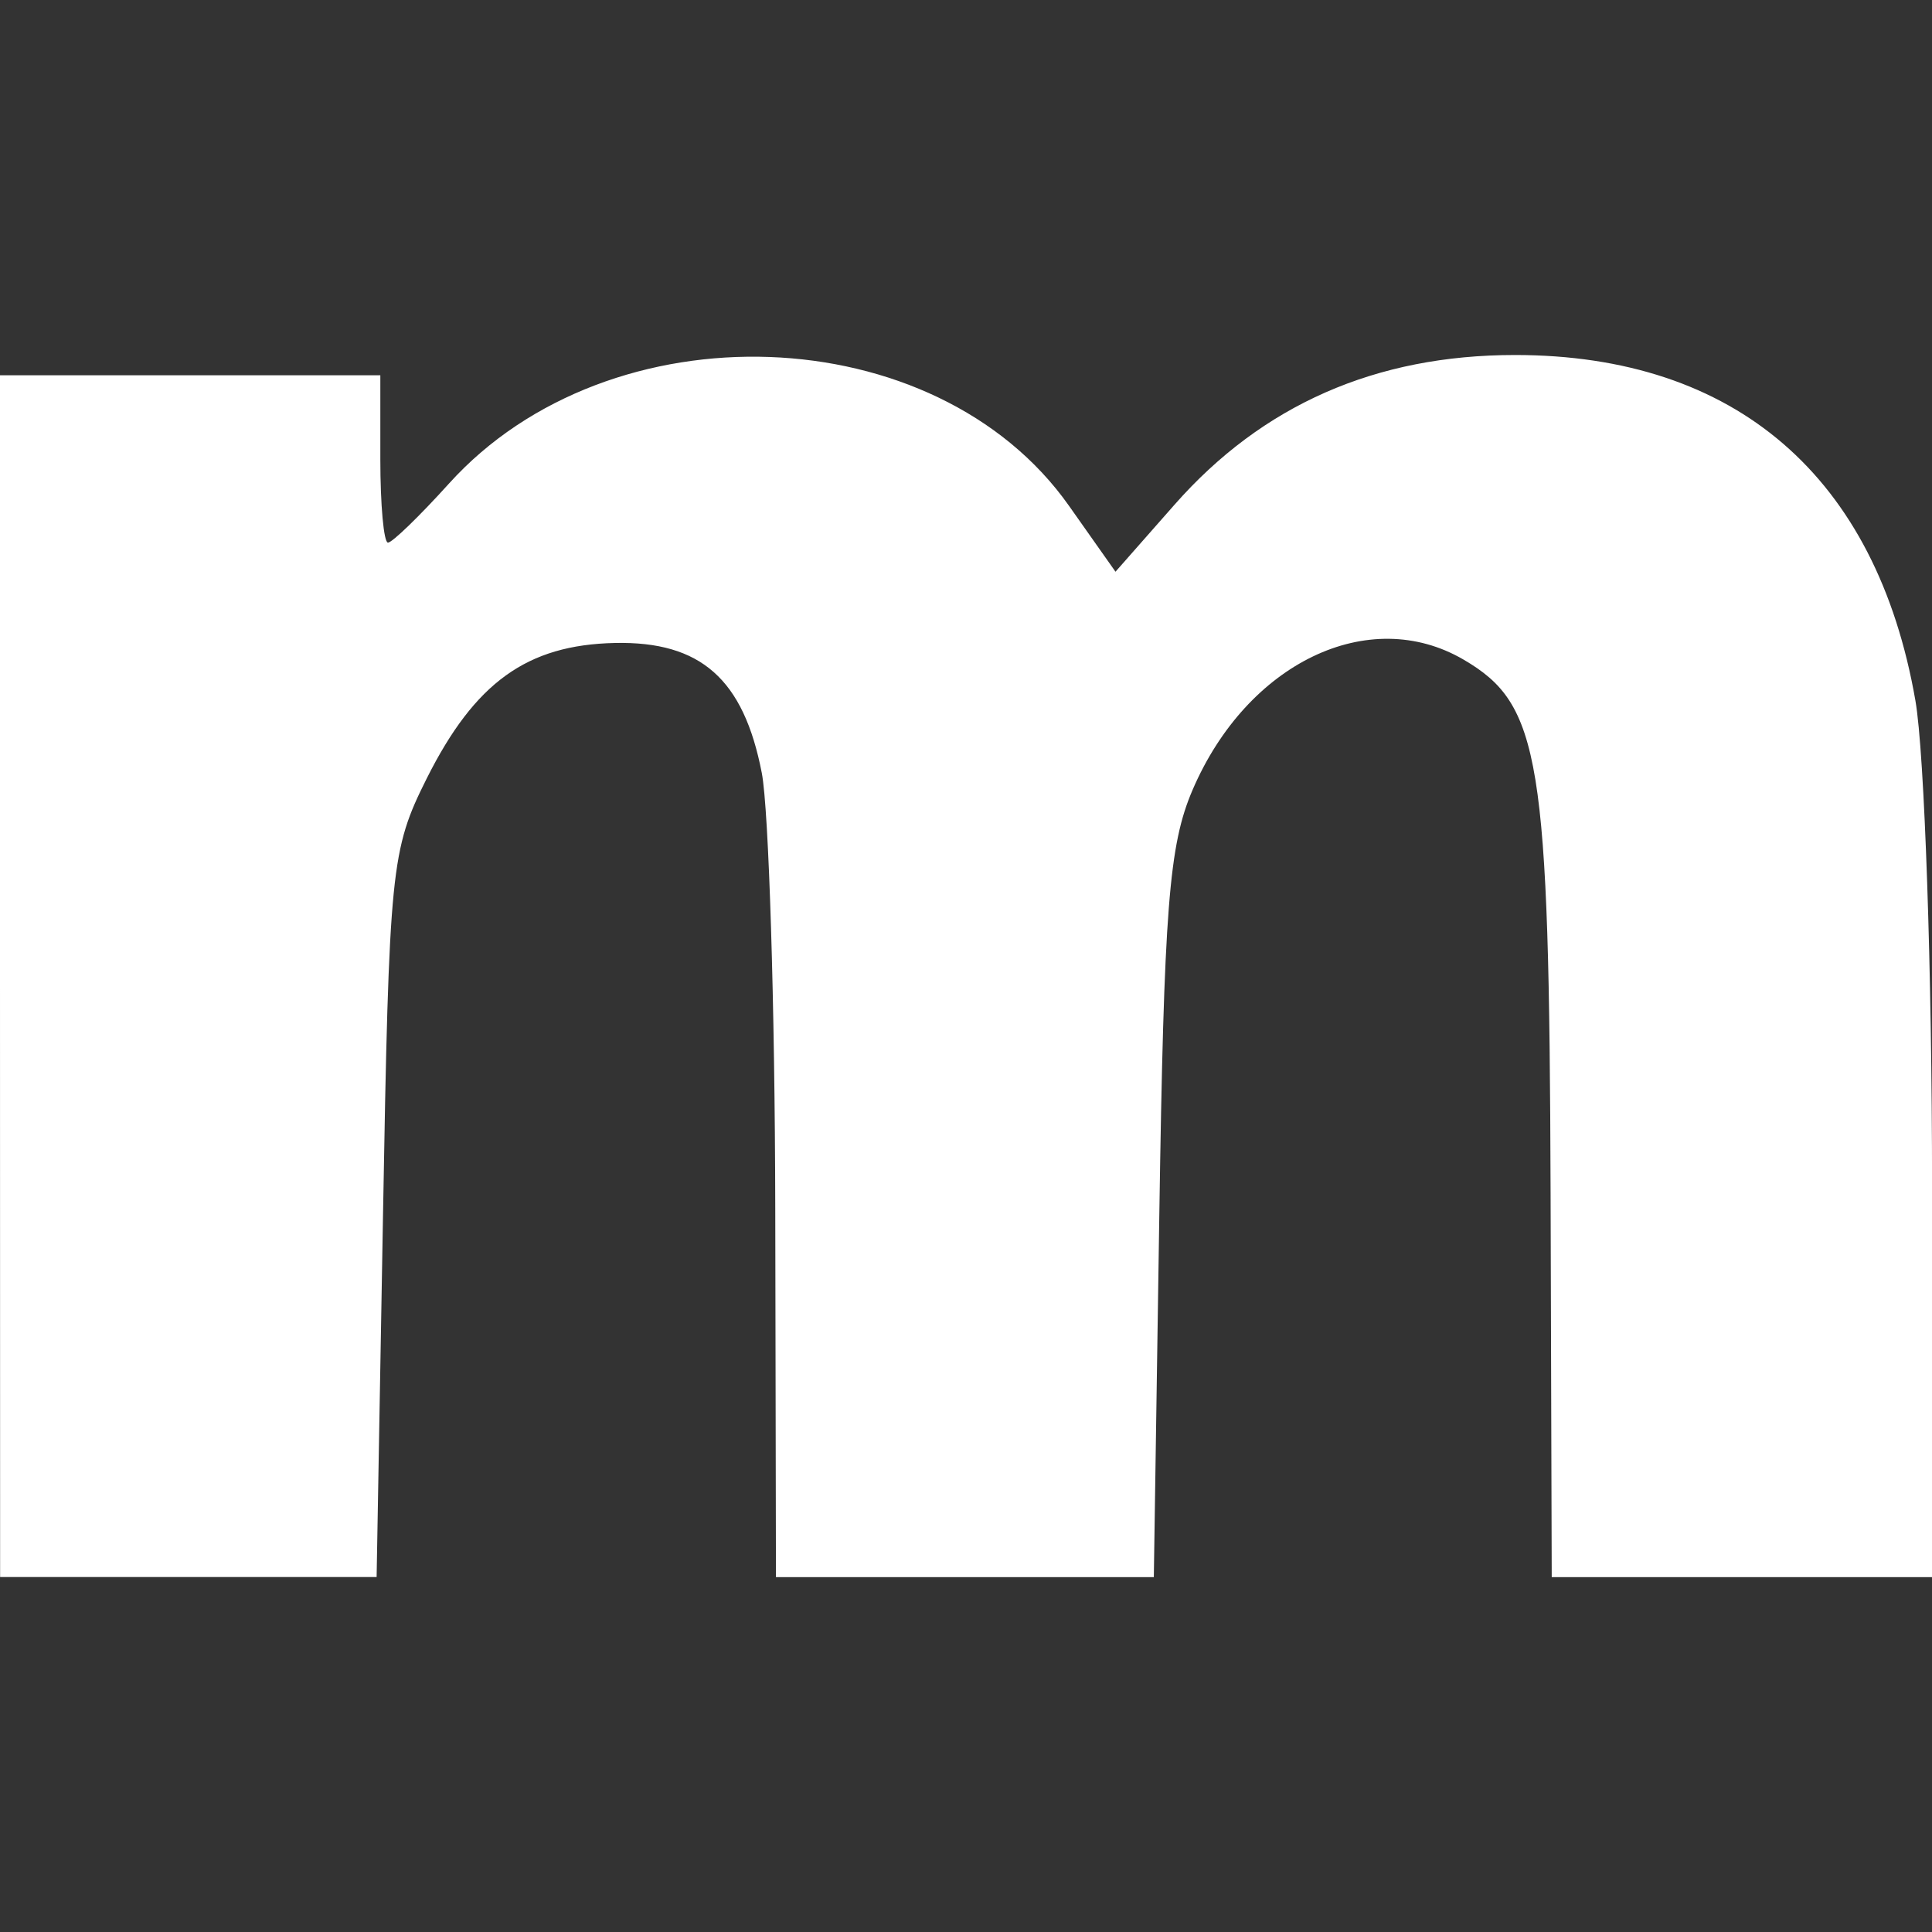 <svg xmlns="http://www.w3.org/2000/svg" width="128" height="128" version="1.1" viewBox="0 0 33.867 33.867"><rect x="0" y="0" width="33.867" height="33.867" fill="#333333" stroke="none"/><path d="m8.3333e-7 17.111v-10.533h6.667v1.467c0 0.807 0.06 1.467 0.134 1.467s0.555-0.466 1.069-1.035c2.825-3.127 8.535-2.921 10.87 0.391l0.814 1.154 1.033-1.173c1.542-1.752 3.529-2.626 5.97-2.626 3.866 0 6.335 2.131 7.019 6.057 0.161 0.922 0.292 4.756 0.292 8.521v6.845h-6.667l-0.02-6.733c-0.023-7.625-0.176-8.562-1.525-9.35-1.659-0.969-3.794 0.057-4.75 2.282-0.416 0.967-0.502 2.066-0.584 7.468l-0.096 6.333h-6.624l-0.012-6.467c-0.006-3.557-0.113-6.99-0.236-7.629-0.318-1.645-1.07-2.311-2.575-2.279-1.541 0.033-2.455 0.692-3.299 2.376-0.628 1.255-0.659 1.562-0.766 7.653l-0.112 6.345h-6.6z" style="fill:#fff;stroke-width:.267"/></svg>